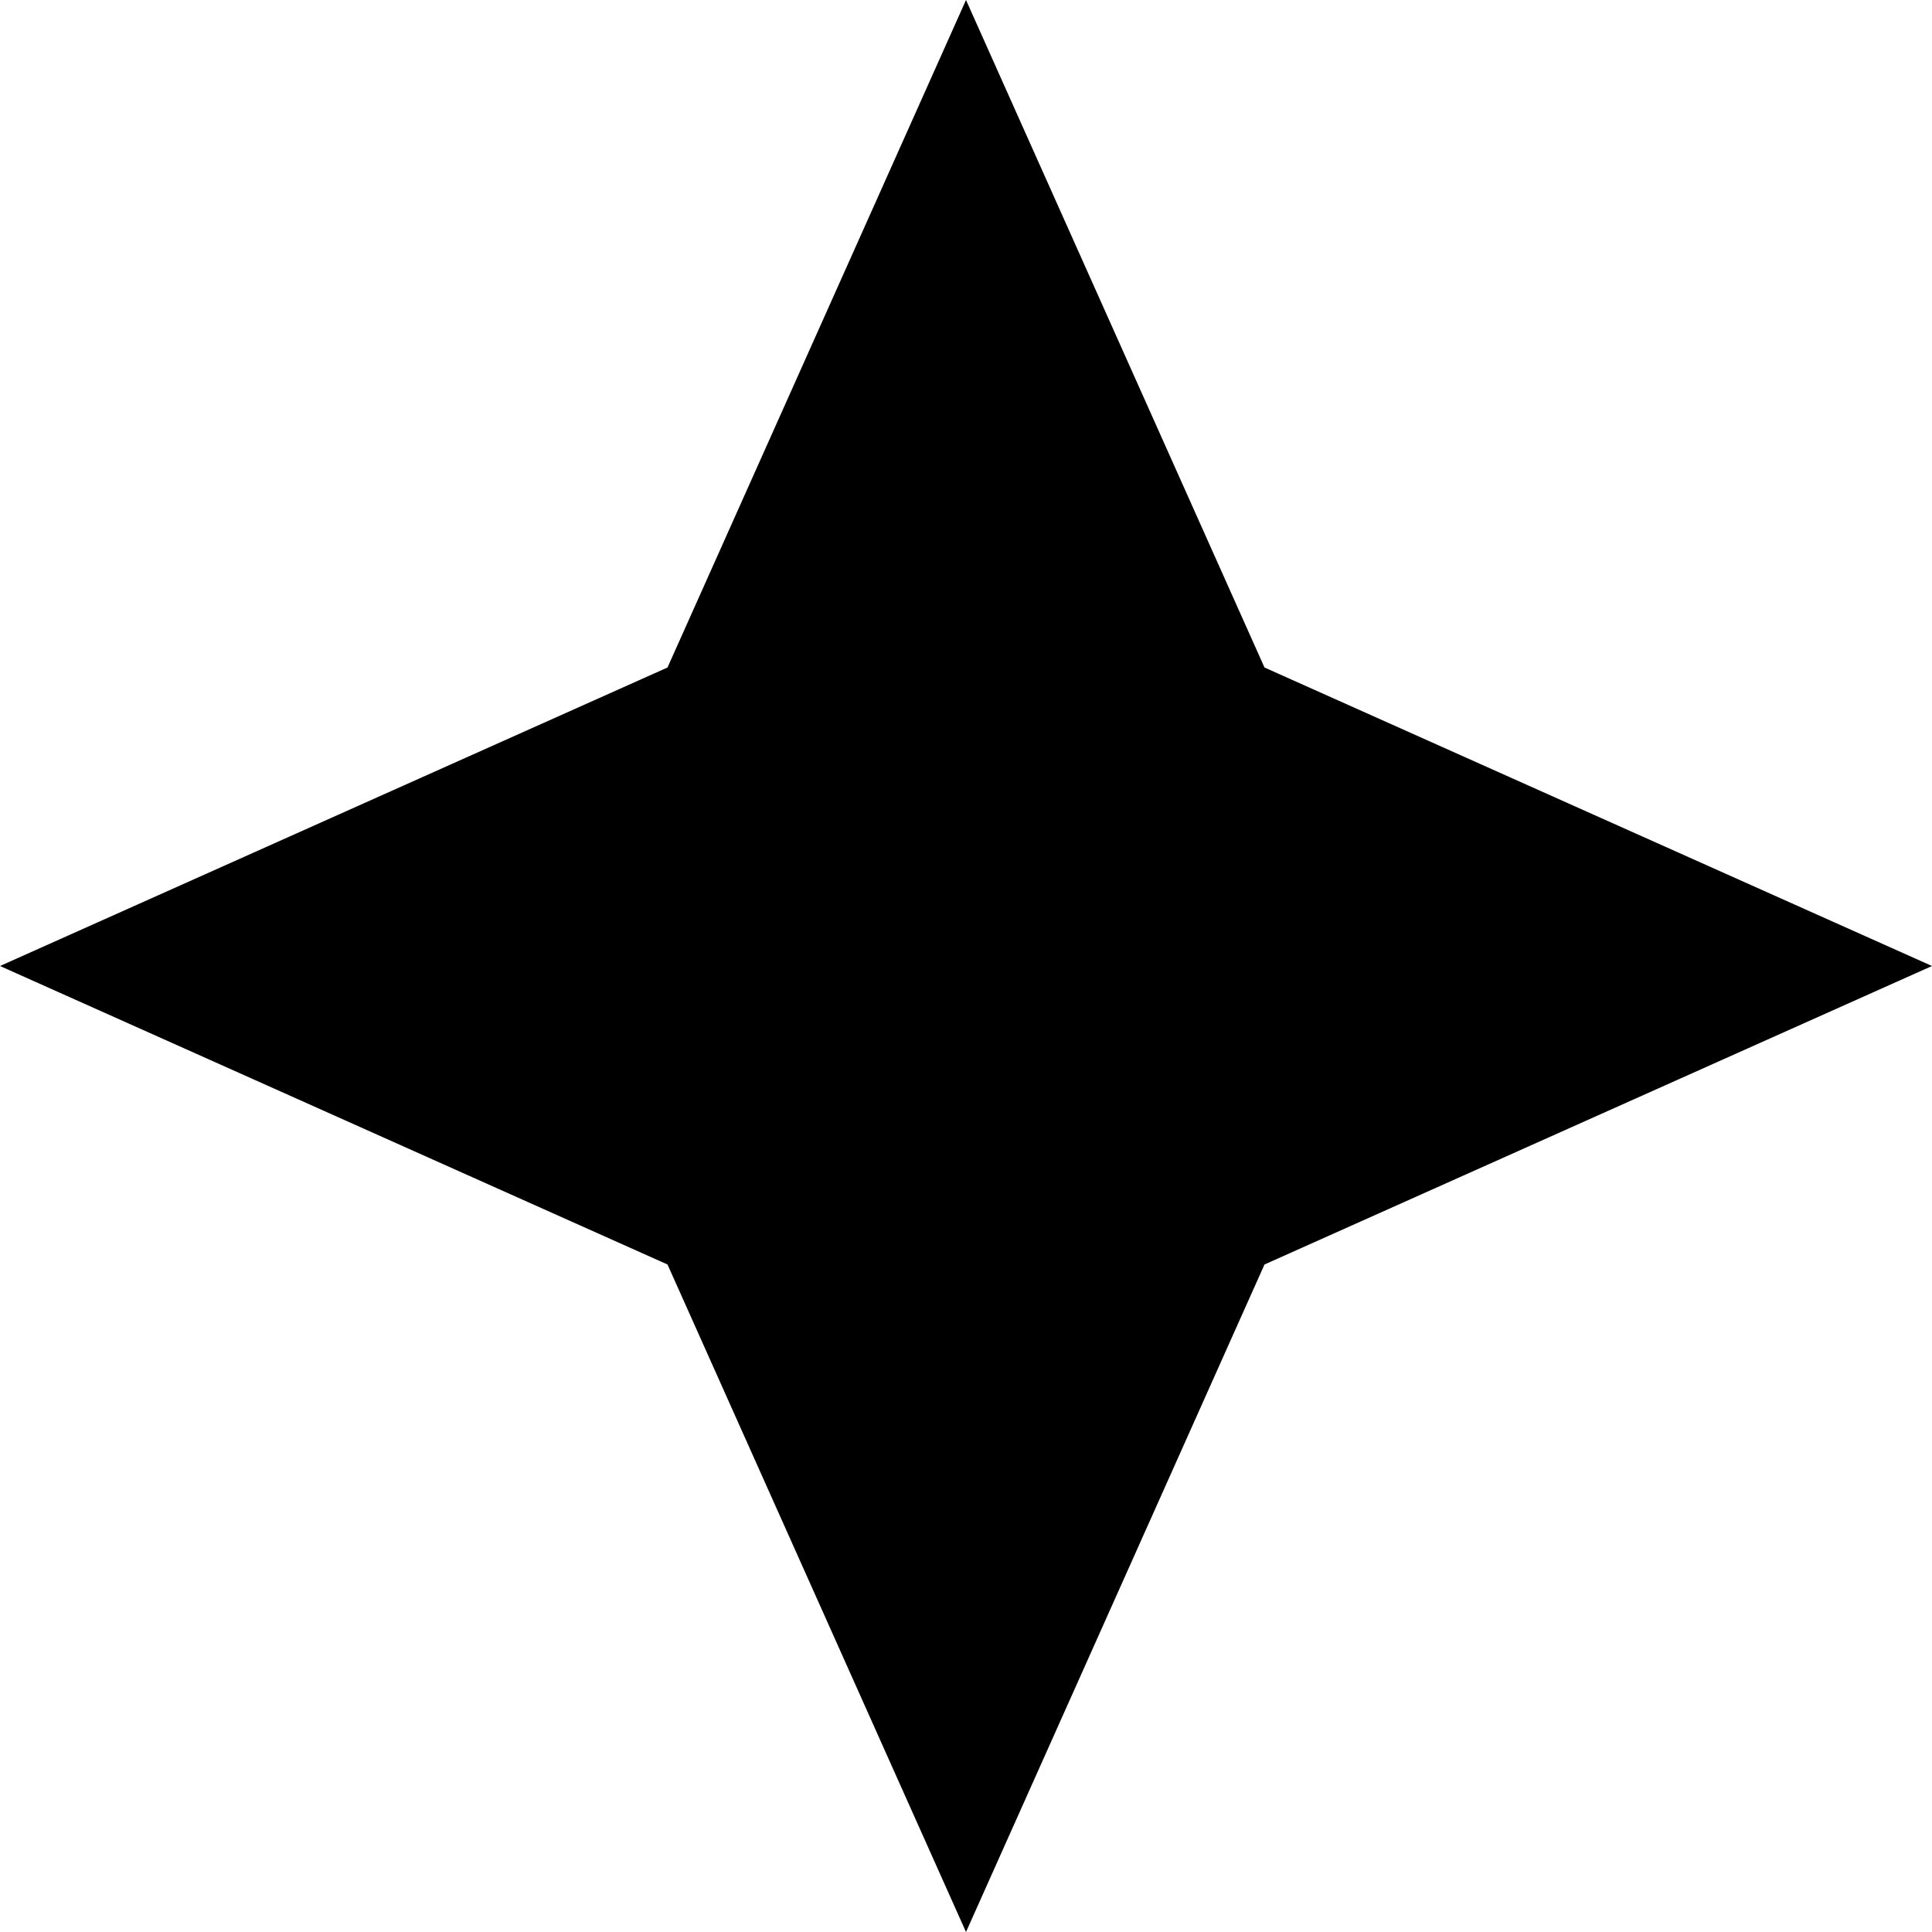 <svg width="16" height="16" viewBox="0 0 16 16" fill="none" xmlns="http://www.w3.org/2000/svg">
<path d="M8 0L10.472 5.528L16 8L10.472 10.472L8 16L5.528 10.472L0 8L5.528 5.528L8 0Z" fill="currentColor"/>
</svg>

